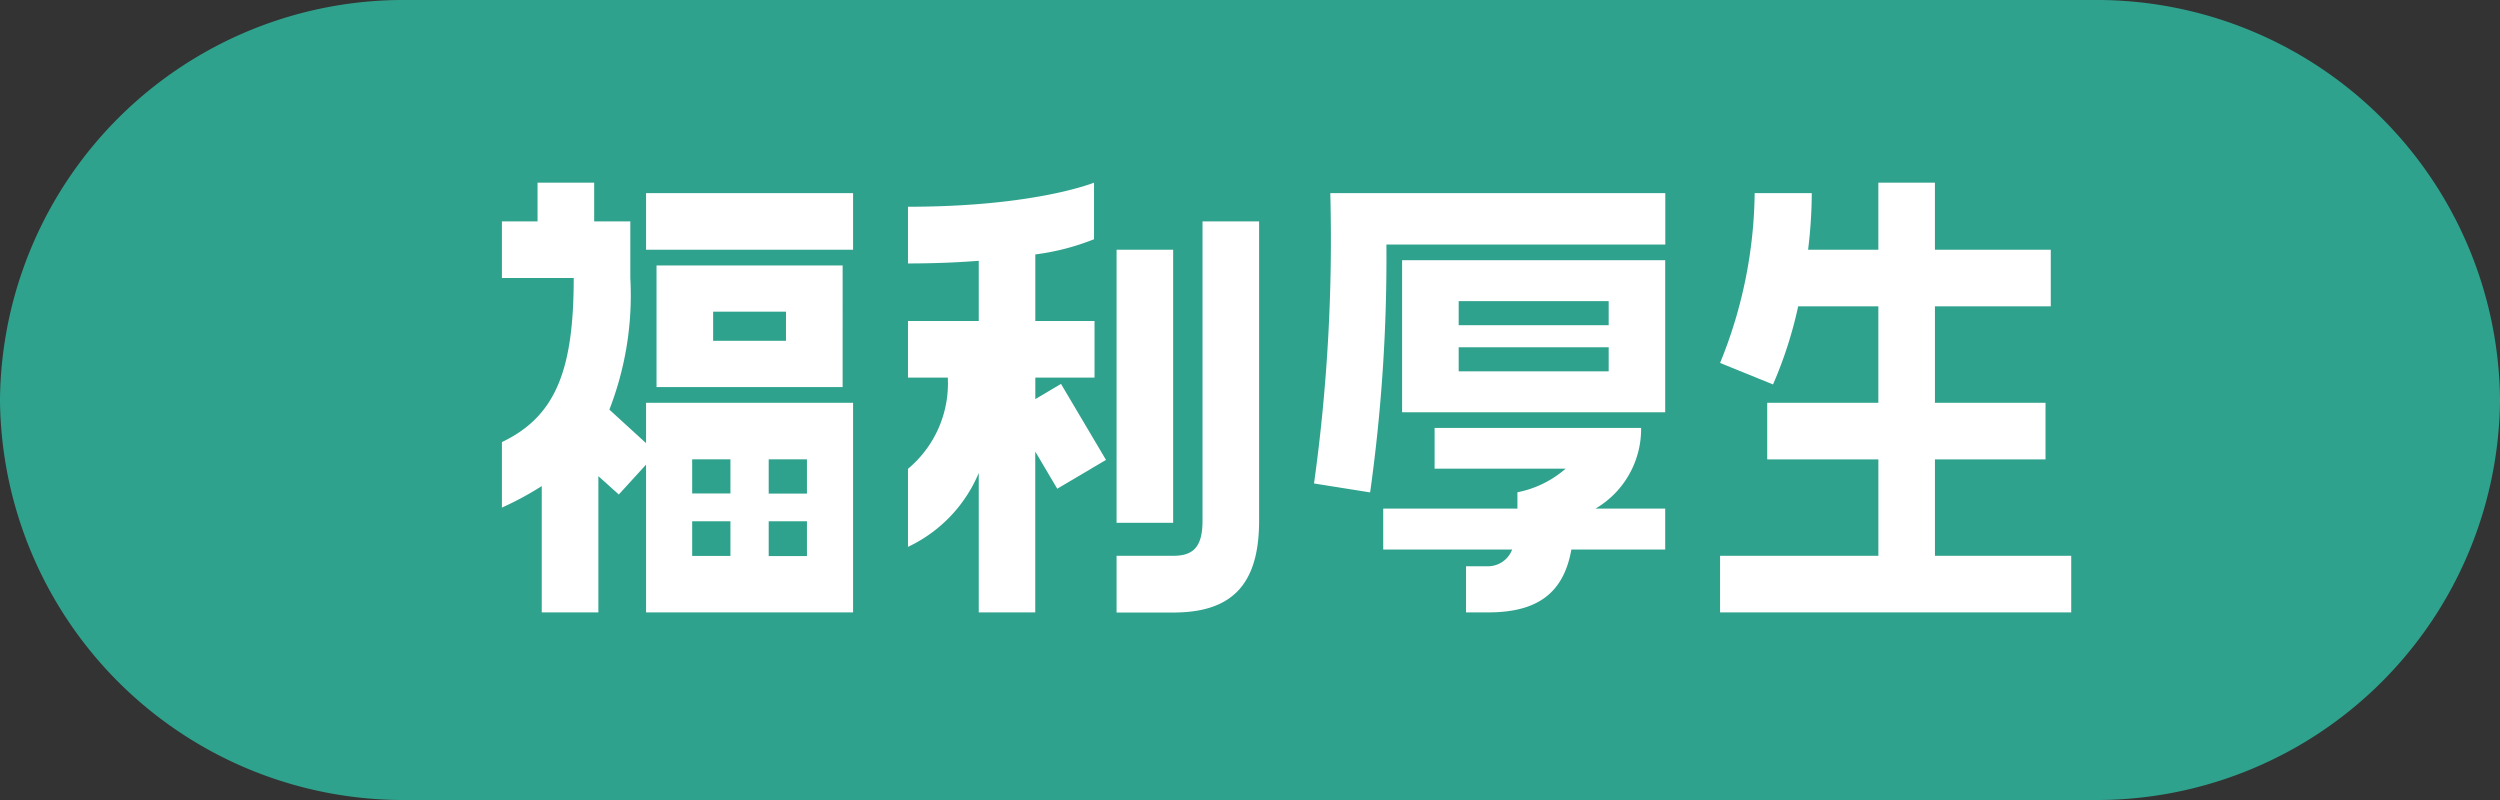 <svg xmlns="http://www.w3.org/2000/svg" width="100" height="32" viewBox="0 0 100 32">
  <rect x="0" y="0" width="100" height="32" fill="#333333" stroke="none"/>
  <g id="グループ_48456" data-name="グループ 48456" transform="translate(-291 -1046.311)">
    <path id="パス_27534" data-name="パス 27534" d="M16.279,0H83.721A16.141,16.141,0,0,1,100,16,16.141,16.141,0,0,1,83.721,32H16.279A16.141,16.141,0,0,1,0,16,16.141,16.141,0,0,1,16.279,0" transform="translate(291 1046.311)" fill="#2fa28d"/>
    <path id="パス_27535" data-name="パス 27535" d="M23.008,16.694V15.079h8.281v8.386H23.008V17.553l-1.09,1.195-.817-.734v5.45H18.836V18.411a12.462,12.462,0,0,1-1.593.86v-2.62c2.159-1.028,2.872-2.895,2.872-6.562H17.243V7.825h1.425V6.274h2.265V7.825h1.446V10.09a12.645,12.645,0,0,1-.838,5.263Zm0-10h8.281V8.957H23.008Zm.419,2.892h7.444V14.45H23.427Zm1.426,9.12h1.53V17.342h-1.53Zm0,2.5h1.53V19.818h-1.53Zm3.753-9.77H25.691V12.6h2.914Zm-.692,7.275h1.53V17.342h-1.53Zm0,2.5h1.53V19.818h-1.53Z" transform="translate(293.834 1047.343)" fill="#fff"/>
    <path id="パス_27536" data-name="パス 27536" d="M36.287,14.932l1.027-.608,1.8,3.04-1.95,1.153-.88-1.488v6.435H34.024V17.887a5.7,5.7,0,0,1-2.831,2.956V17.721a4.45,4.45,0,0,0,1.593-3.648H31.193V11.809h2.831V9.4c-.819.064-1.762.106-2.831.106V7.238c5.094,0,7.442-.964,7.442-.964V8.537a9.545,9.545,0,0,1-2.348.608v2.664h2.368v2.263H36.287Zm6.688-7.107h2.263V19.8c0,2.6-1.132,3.669-3.438,3.669H39.537V21.2H41.8c.775,0,1.175-.316,1.175-1.405ZM41.8,19.879H39.537V8.957H41.8Z" transform="translate(296.126 1047.343)" fill="#fff"/>
    <path id="パス_27537" data-name="パス 27537" d="M45.142,18.248a70.8,70.8,0,0,0,.651-11.614h13.4V8.689H48.037a67.411,67.411,0,0,1-.651,9.916Zm13.083-2.223A3.69,3.69,0,0,1,56.4,19.254h2.789v1.635H55.436c-.316,1.783-1.4,2.516-3.334,2.516h-.88V21.56h.88a1.034,1.034,0,0,0,.965-.671H47.91V19.254h5.368V18.6a4.167,4.167,0,0,0,1.928-.943H49.965V16.026ZM48.665,9.318H59.189V15.4H48.665Zm2.263,2.6h6v-.964h-6Zm0,1.845h6V12.8h-6Z" transform="translate(298.419 1047.402)" fill="#fff"/>
    <path id="パス_27538" data-name="パス 27538" d="M67.687,17.343V21.2h5.451v2.265H59.092V21.2h6.332V17.343H60.978V15.08h4.445V11.221H62.216a16.677,16.677,0,0,1-1.006,3.125l-2.118-.86a18.46,18.46,0,0,0,1.384-6.792h2.284a19.256,19.256,0,0,1-.147,2.263h2.81V6.274h2.263V8.958H72.32v2.263H67.687V15.08h4.423v2.263Z" transform="translate(300.711 1047.343)" fill="#fff"/>
  </g>
</svg>
